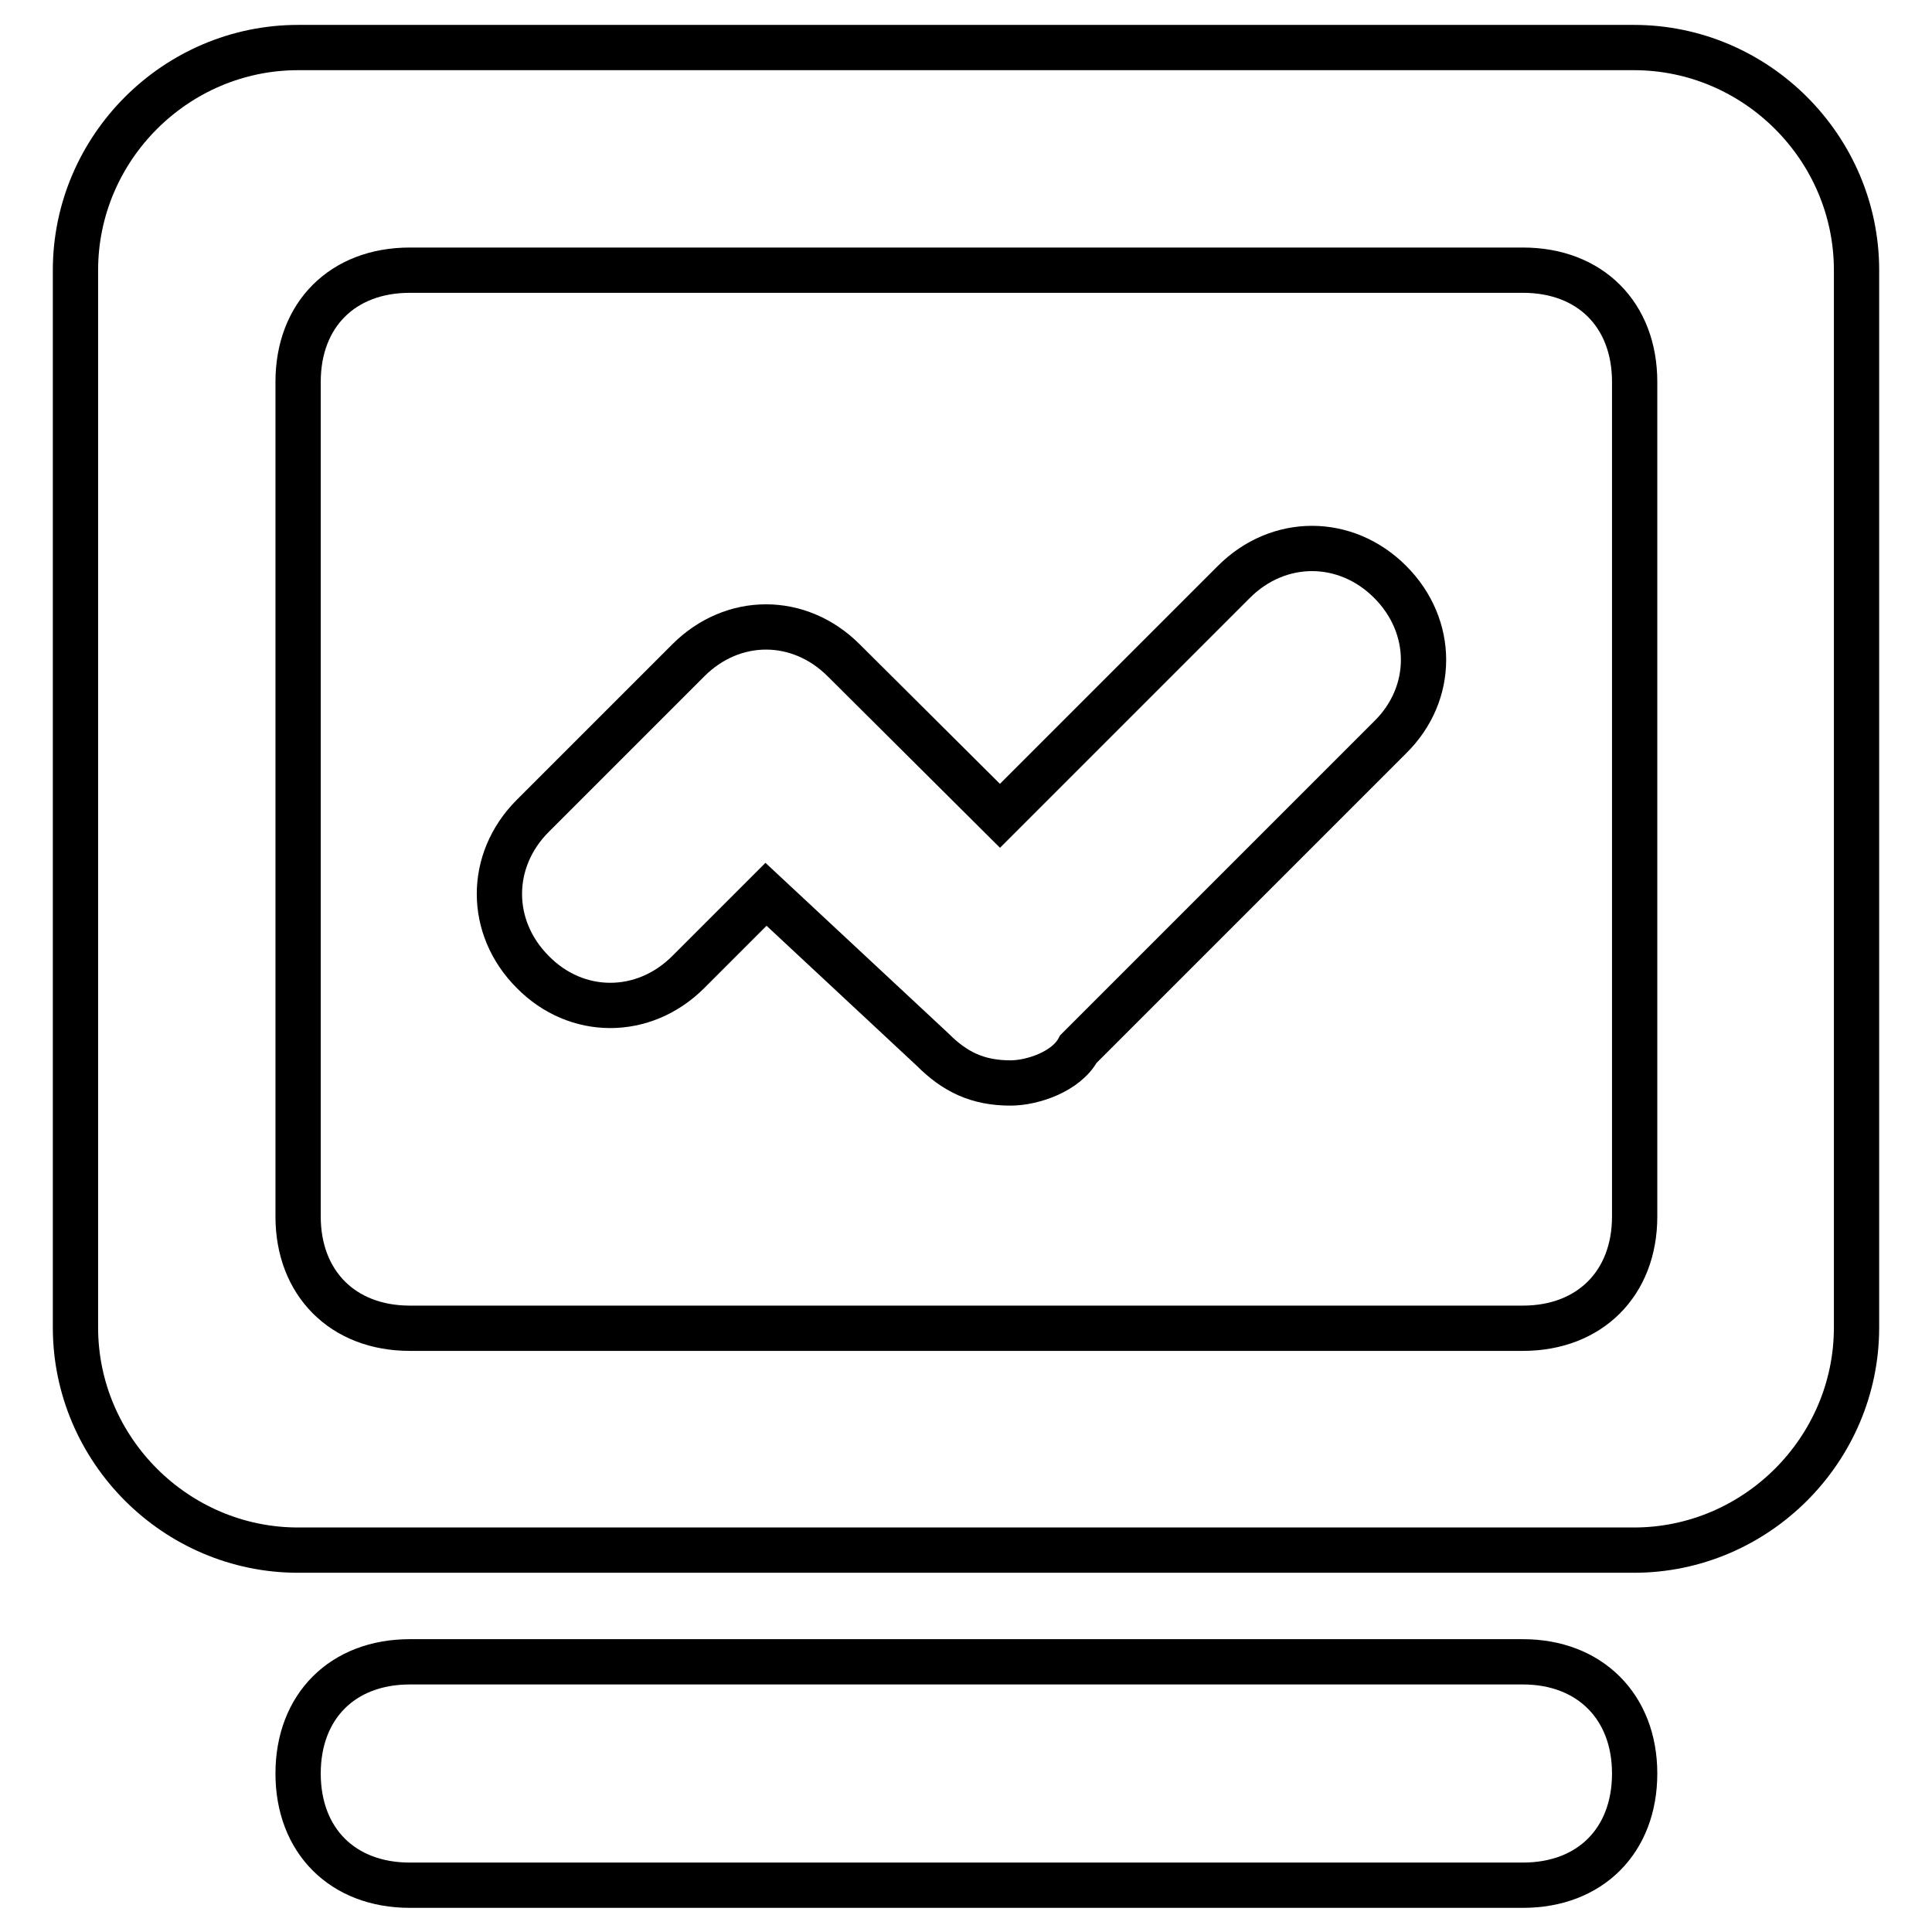 <?xml version="1.0" encoding="utf-8"?>
<!-- Svg Vector Icons : http://www.onlinewebfonts.com/icon -->
<!DOCTYPE svg PUBLIC "-//W3C//DTD SVG 1.1//EN" "http://www.w3.org/Graphics/SVG/1.1/DTD/svg11.dtd">
<svg version="1.1" xmlns="http://www.w3.org/2000/svg" xmlns:xlink="http://www.w3.org/1999/xlink" x="0px" y="0px" viewBox="0 0 256 256" enable-background="new 0 0 256 256" xml:space="preserve">
<g> <path stroke-width="6" fill-opacity="0" stroke="#000000"  d="M54.3,220.2h147.5c8.8,0,14.8,5.9,14.8,14.8s-5.9,14.8-14.8,14.8H54.3c-8.9,0-14.8-5.9-14.8-14.8 S45.4,220.2,54.3,220.2z M54.3,35.8c-8.9,0-14.8,5.9-14.8,14.8v110.6c0,8.8,5.9,14.8,14.8,14.8h147.5c8.8,0,14.8-5.9,14.8-14.8 V50.6c0-8.9-5.9-14.8-14.8-14.8H54.3z M39.5,6.3h177c16.2,0,29.5,13.3,29.5,29.5v140.1c0,16.2-13.3,29.5-29.5,29.5h-177 c-16.2,0-29.5-13.3-29.5-29.5V35.8C10,19.6,23.3,6.3,39.5,6.3z M133.9,143.5c-4.4,0-7.4-1.5-10.3-4.4l-22.1-20.6l-10.3,10.3 c-5.9,5.9-14.8,5.9-20.6,0c-5.9-5.9-5.9-14.8,0-20.7l20.6-20.6c5.9-5.9,14.7-5.9,20.6,0l20.7,20.6l31-31c5.9-5.9,14.8-5.9,20.7,0 c5.9,5.9,5.9,14.8,0,20.6l-41.3,41.3C141.3,142,136.8,143.5,133.9,143.5L133.9,143.5z"/></g>
</svg>